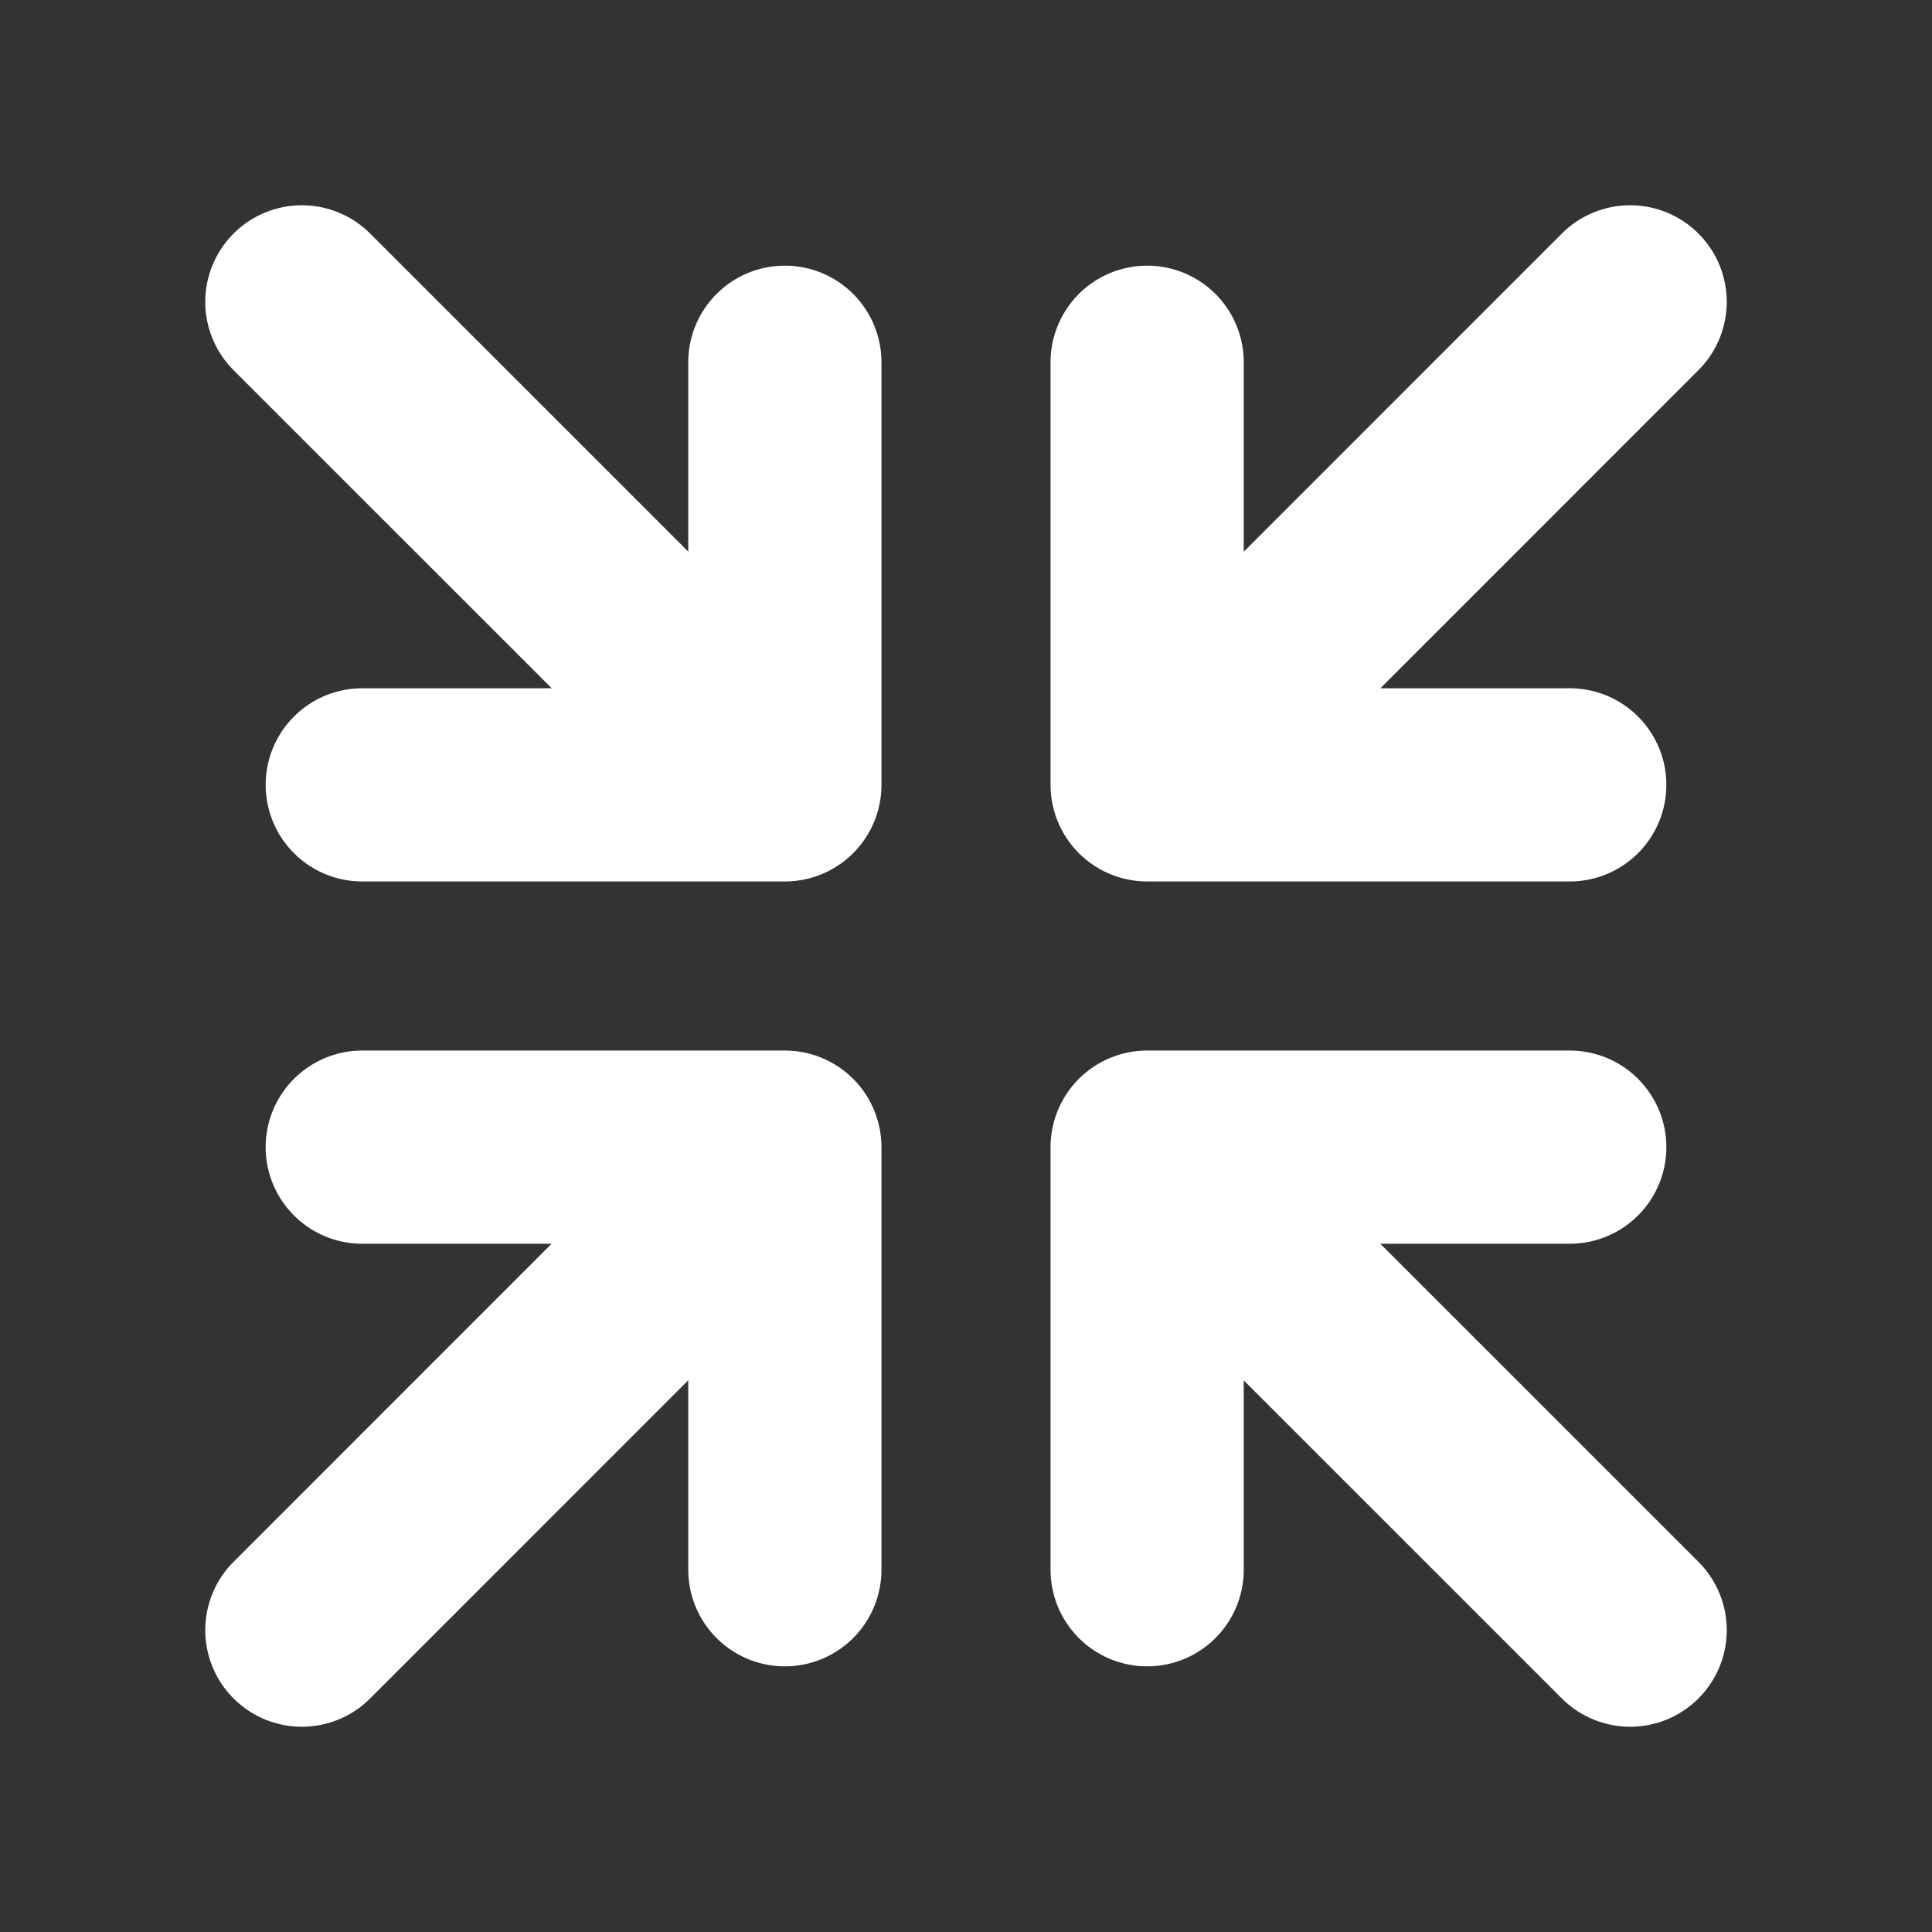 <svg width="50" height="50" viewBox="0 0 50 50" fill="none" xmlns="http://www.w3.org/2000/svg">
<rect x="0" y="0" width="50" height="50" fill="#333333" stroke="none"/>
<path d="M29.688 40.625V29.688H40.625M30.684 30.686L42.188 42.188M20.312 9.375V20.312H9.375M19.316 19.314L7.812 7.812M40.625 20.312H29.688V9.375M30.686 19.316L42.188 7.812M9.375 29.688H20.312V40.625M19.314 30.684L7.812 42.188" stroke="white" stroke-width="5" stroke-linecap="round" stroke-linejoin="round"/>
</svg>
